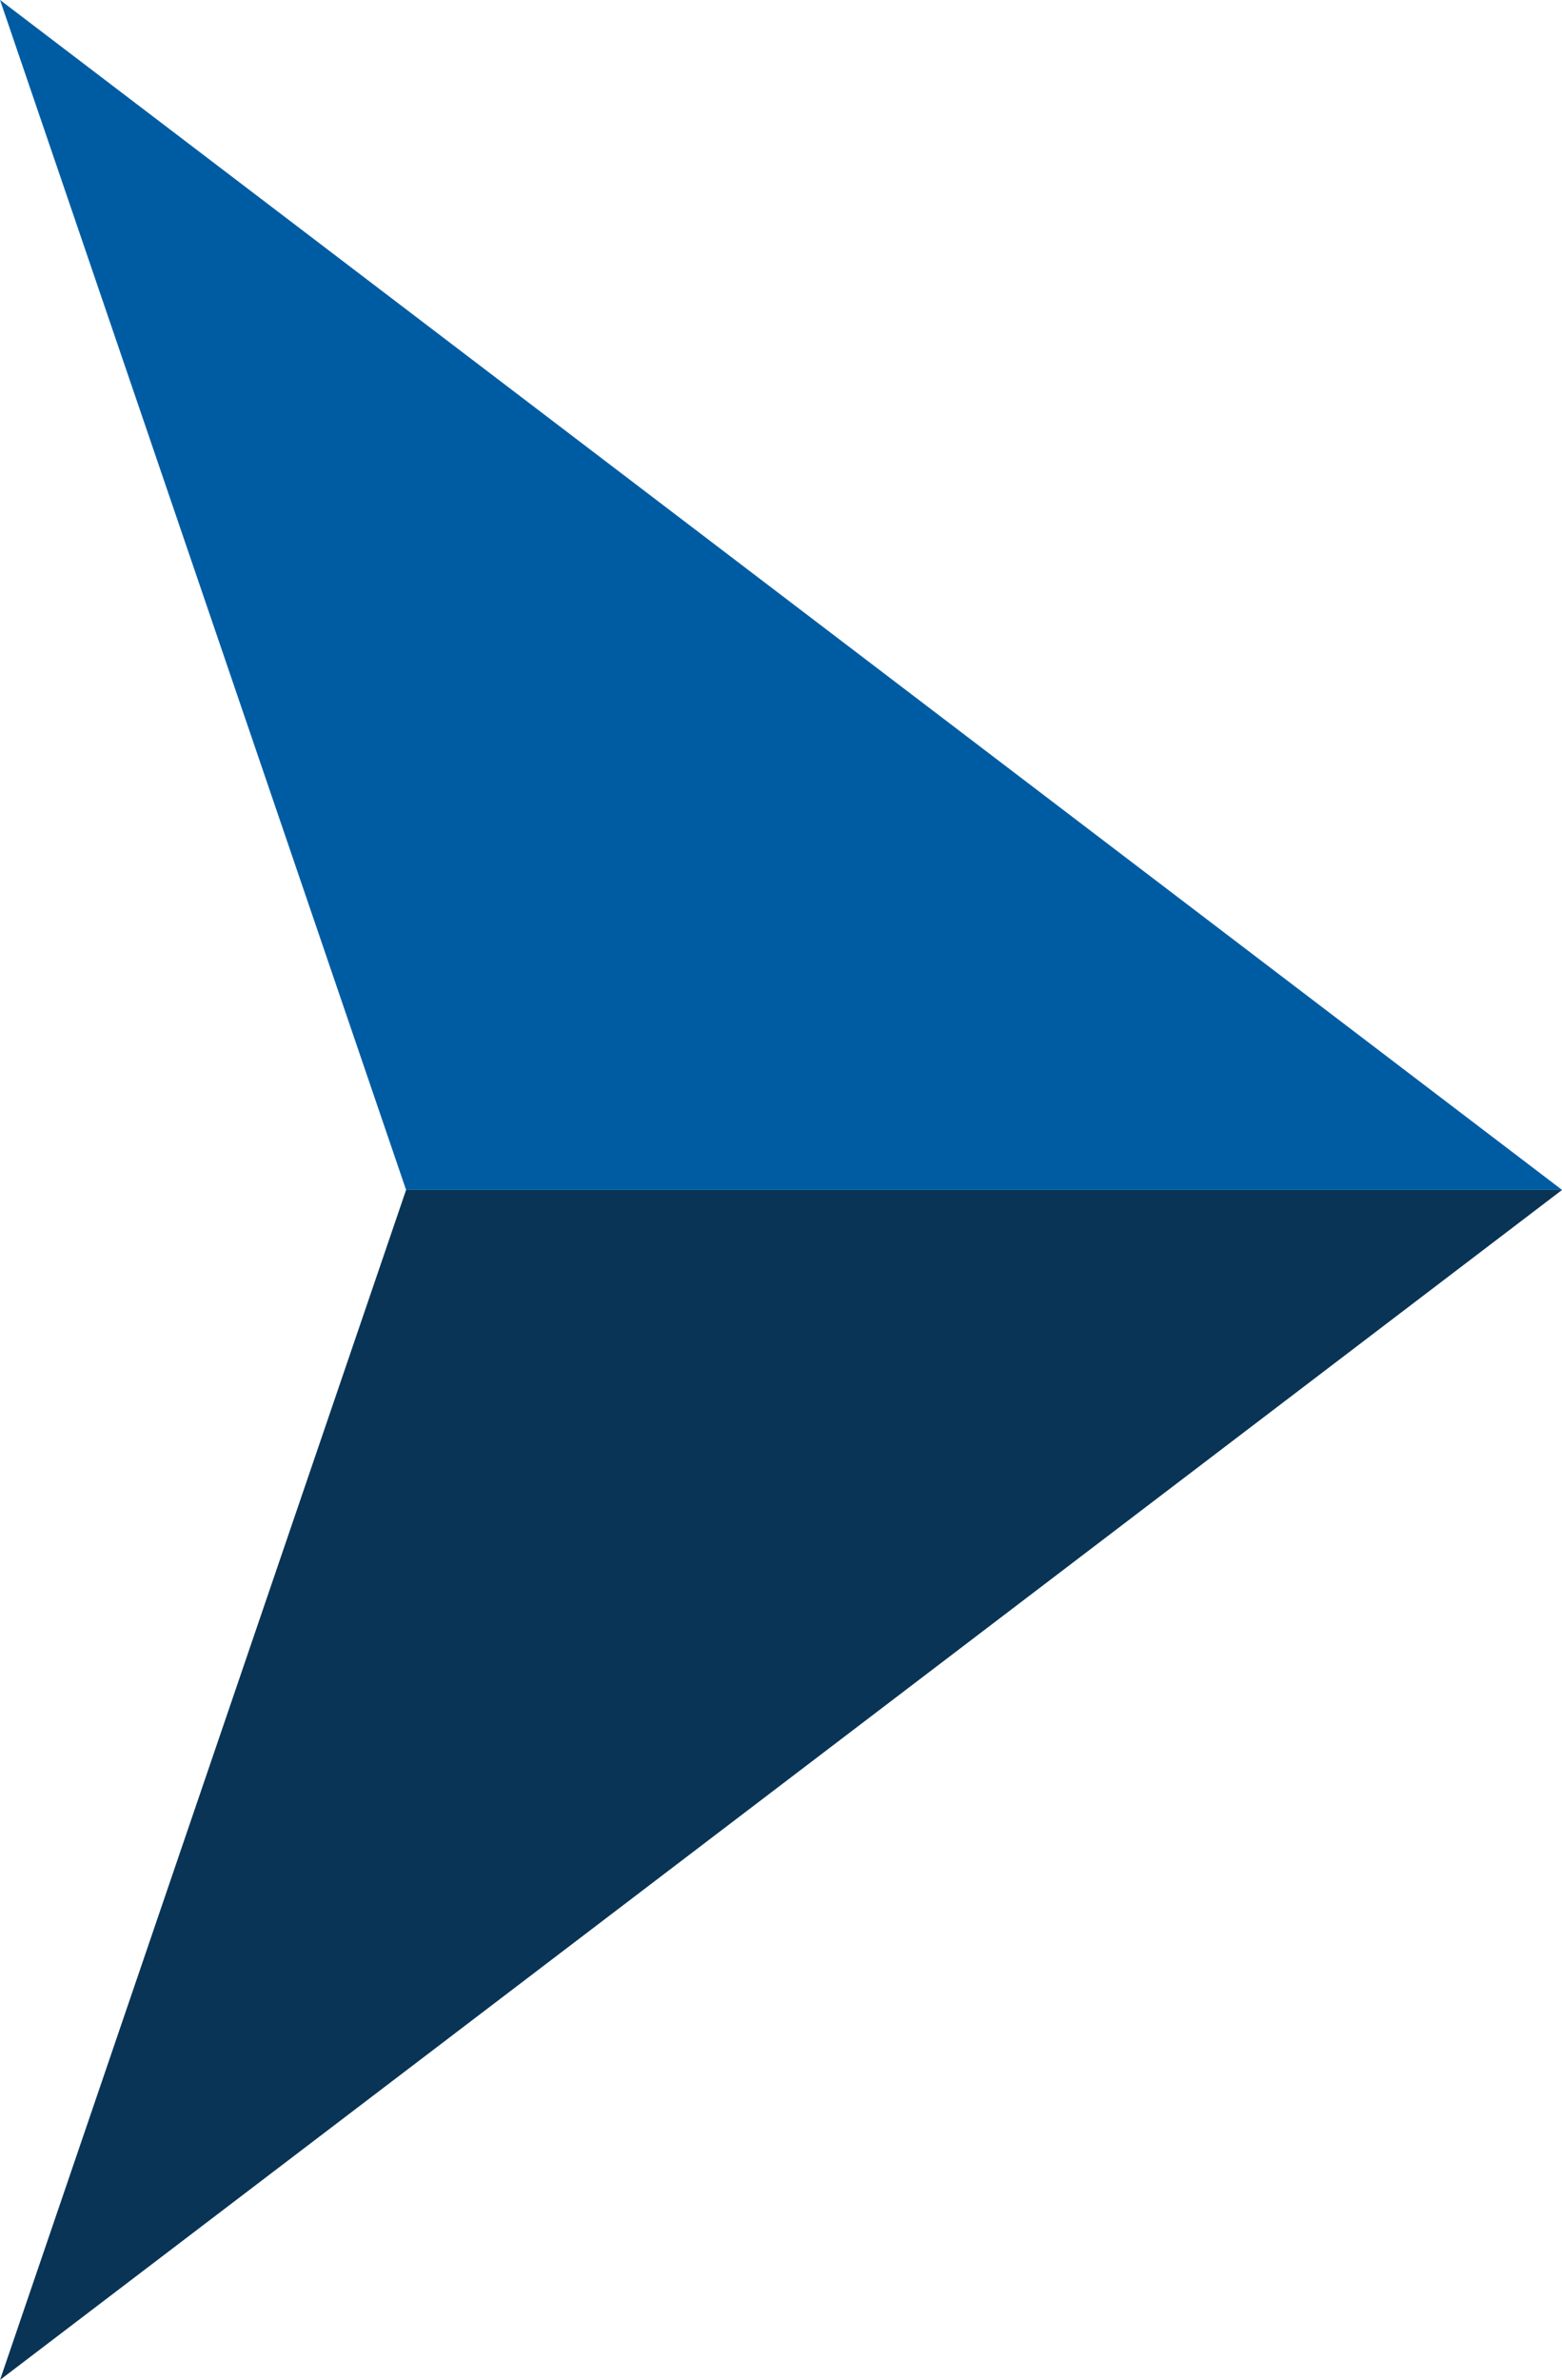 <?xml version="1.0" encoding="UTF-8"?>
<!DOCTYPE svg PUBLIC '-//W3C//DTD SVG 1.0//EN'
          'http://www.w3.org/TR/2001/REC-SVG-20010904/DTD/svg10.dtd'>
<svg height="2336.1" preserveAspectRatio="xMidYMid meet" version="1.0" viewBox="1233.1 832.0 1533.7 2336.1" width="1533.7" xmlns="http://www.w3.org/2000/svg" xmlns:xlink="http://www.w3.org/1999/xlink" zoomAndPan="magnify"
><path d="M0 0H4000V4000H0z" fill="none"
  /><g
  ><g id="change1_1"
    ><path d="M1631.834 2000L2766.873 2000 2000 1415.978 1233.127 831.956z" fill="#005ca2"
    /></g
    ><g id="change2_1"
    ><path d="M1233.127 3168.044L2000 2584.022 2766.873 2000 1631.834 2000z" fill="#093455"
    /></g
  ></g
></svg
>
